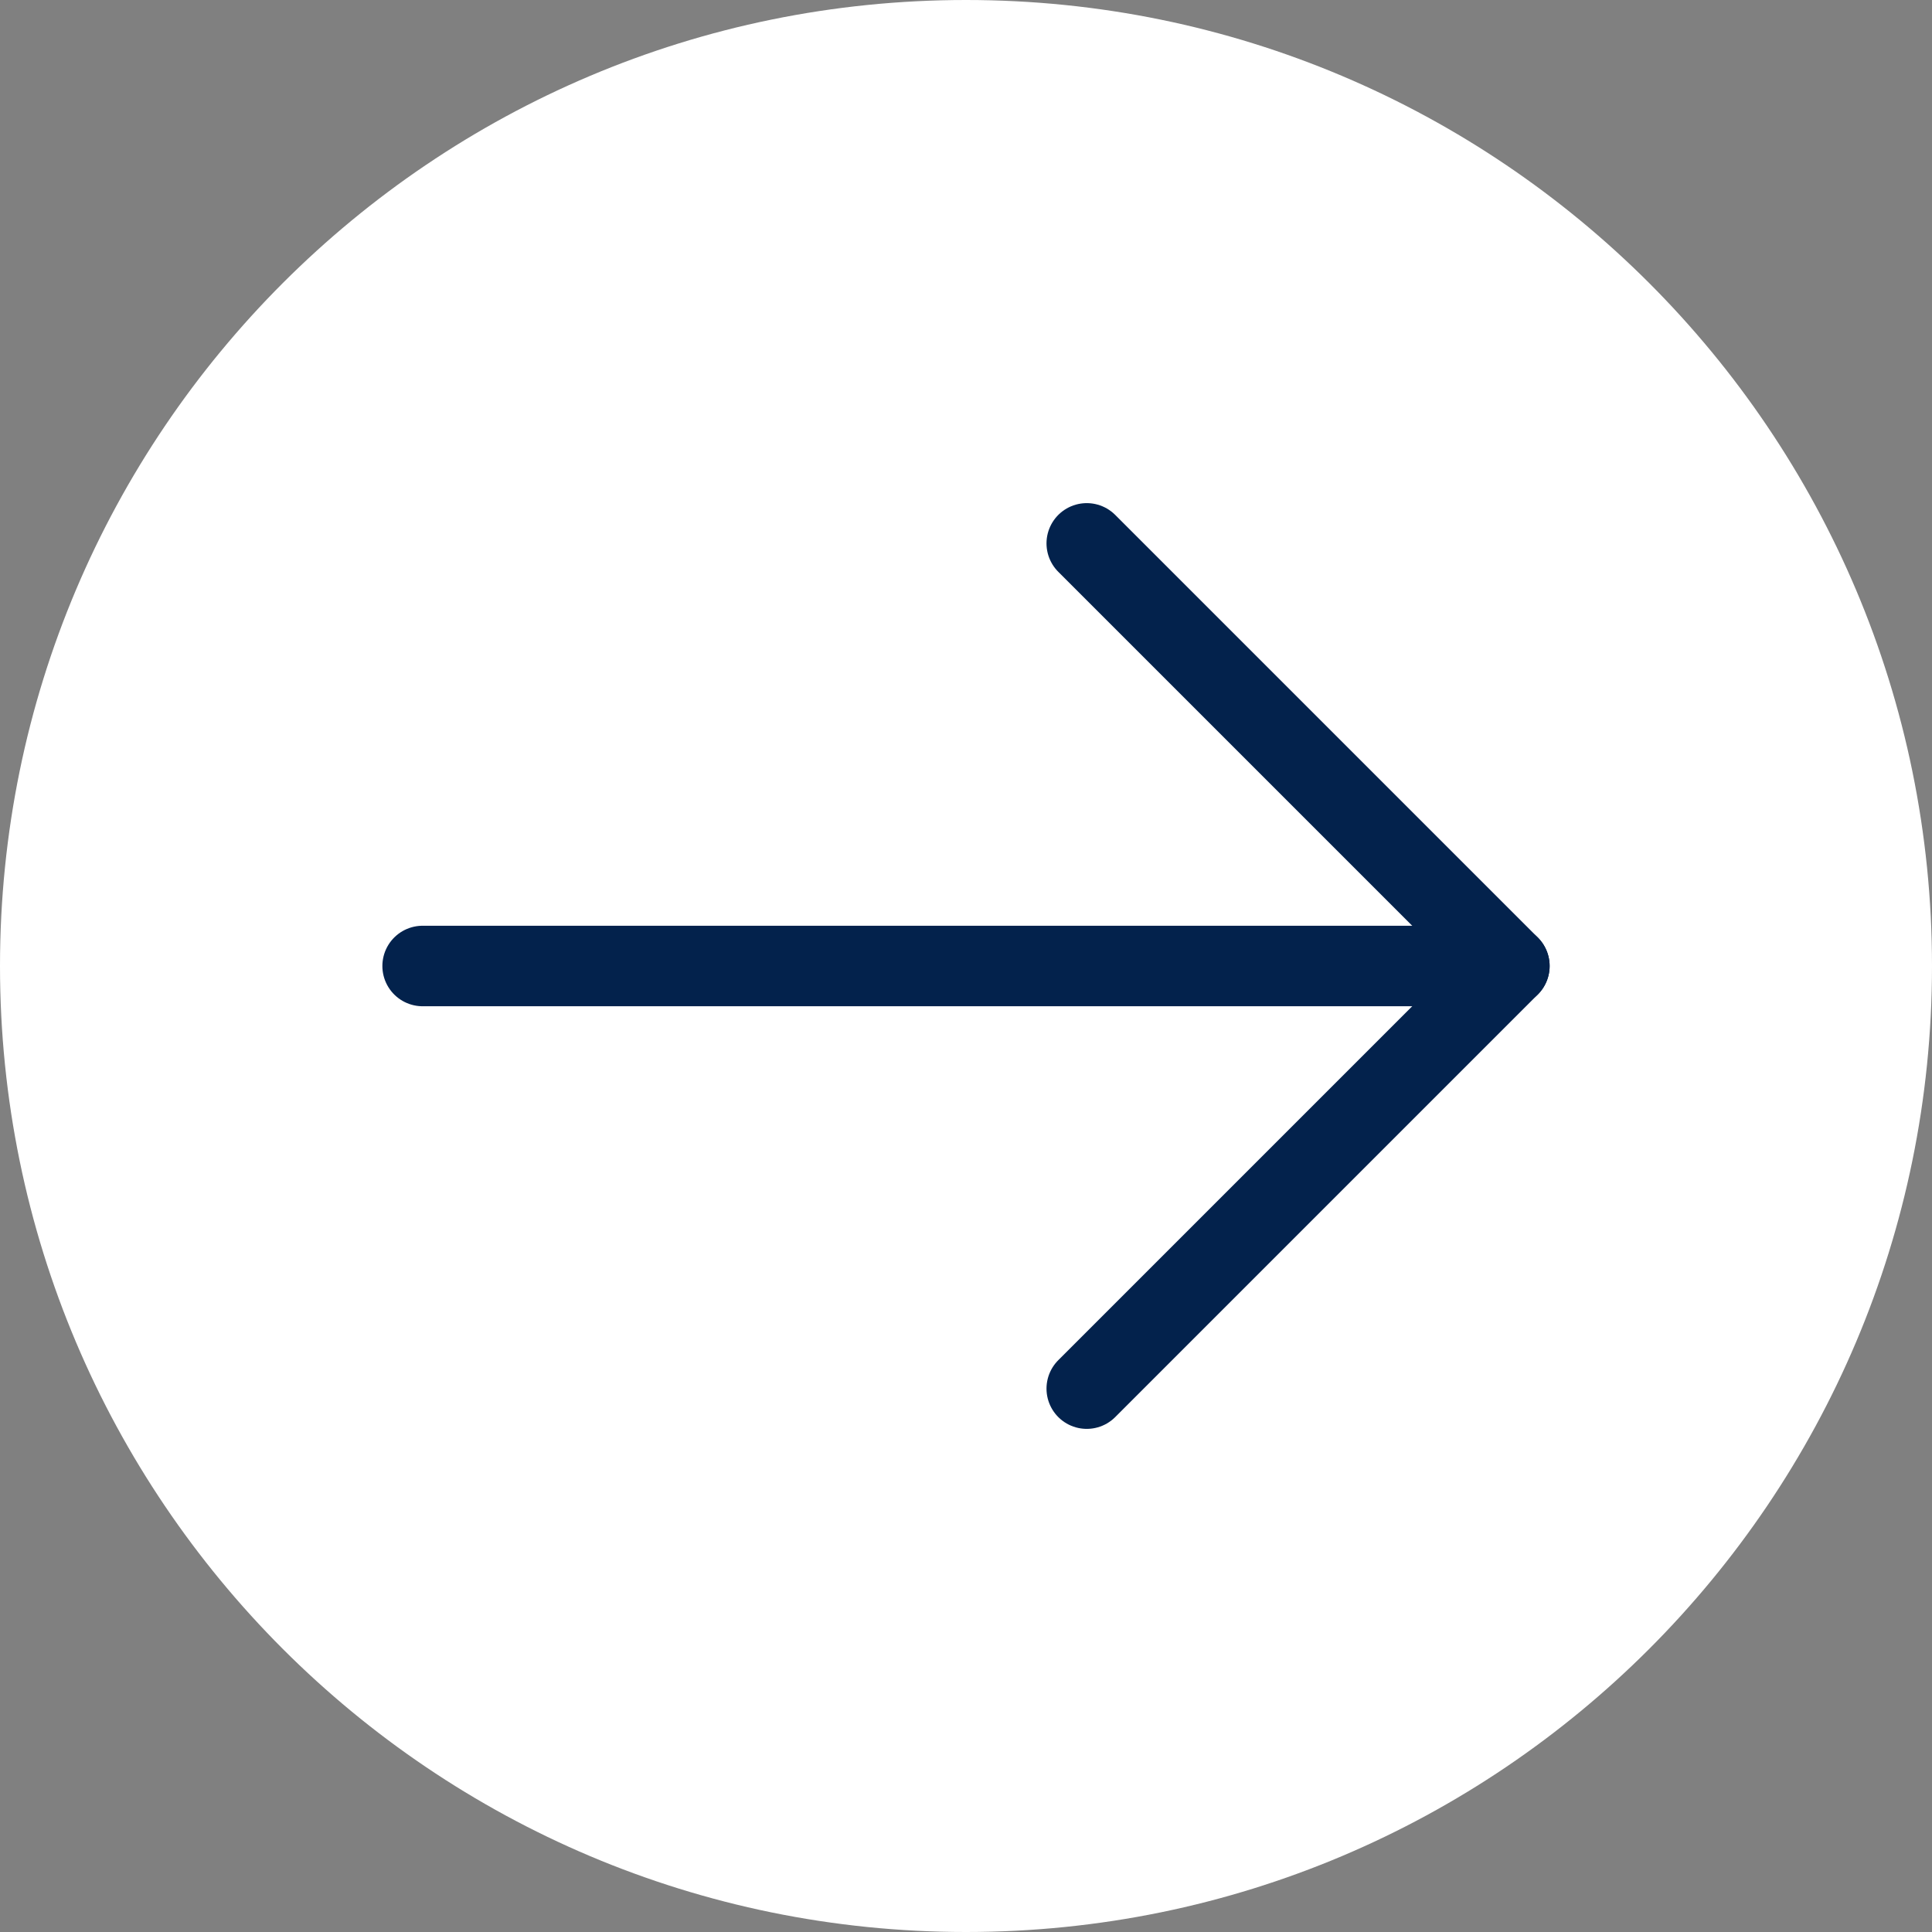 <svg width="36" height="36" viewBox="0 0 36 36" fill="none" xmlns="http://www.w3.org/2000/svg">
<rect x="0" y="0" width="36" height="36" fill="#808080" stroke="none"/>
<path d="M0 18C0 27.941 8.059 36 18 36C27.941 36 36 27.941 36 18C36 8.059 27.941 0 18 0C8.059 0 0 8.059 0 18Z" fill="white"/>
<path d="M7.875 18H28.125" stroke="#03224C" stroke-width="1.5" stroke-linecap="round" stroke-linejoin="round"/>
<path d="M20.25 10.125L28.125 18L20.25 25.875" stroke="#03224C" stroke-width="1.5" stroke-linecap="round" stroke-linejoin="round"/>
</svg>
